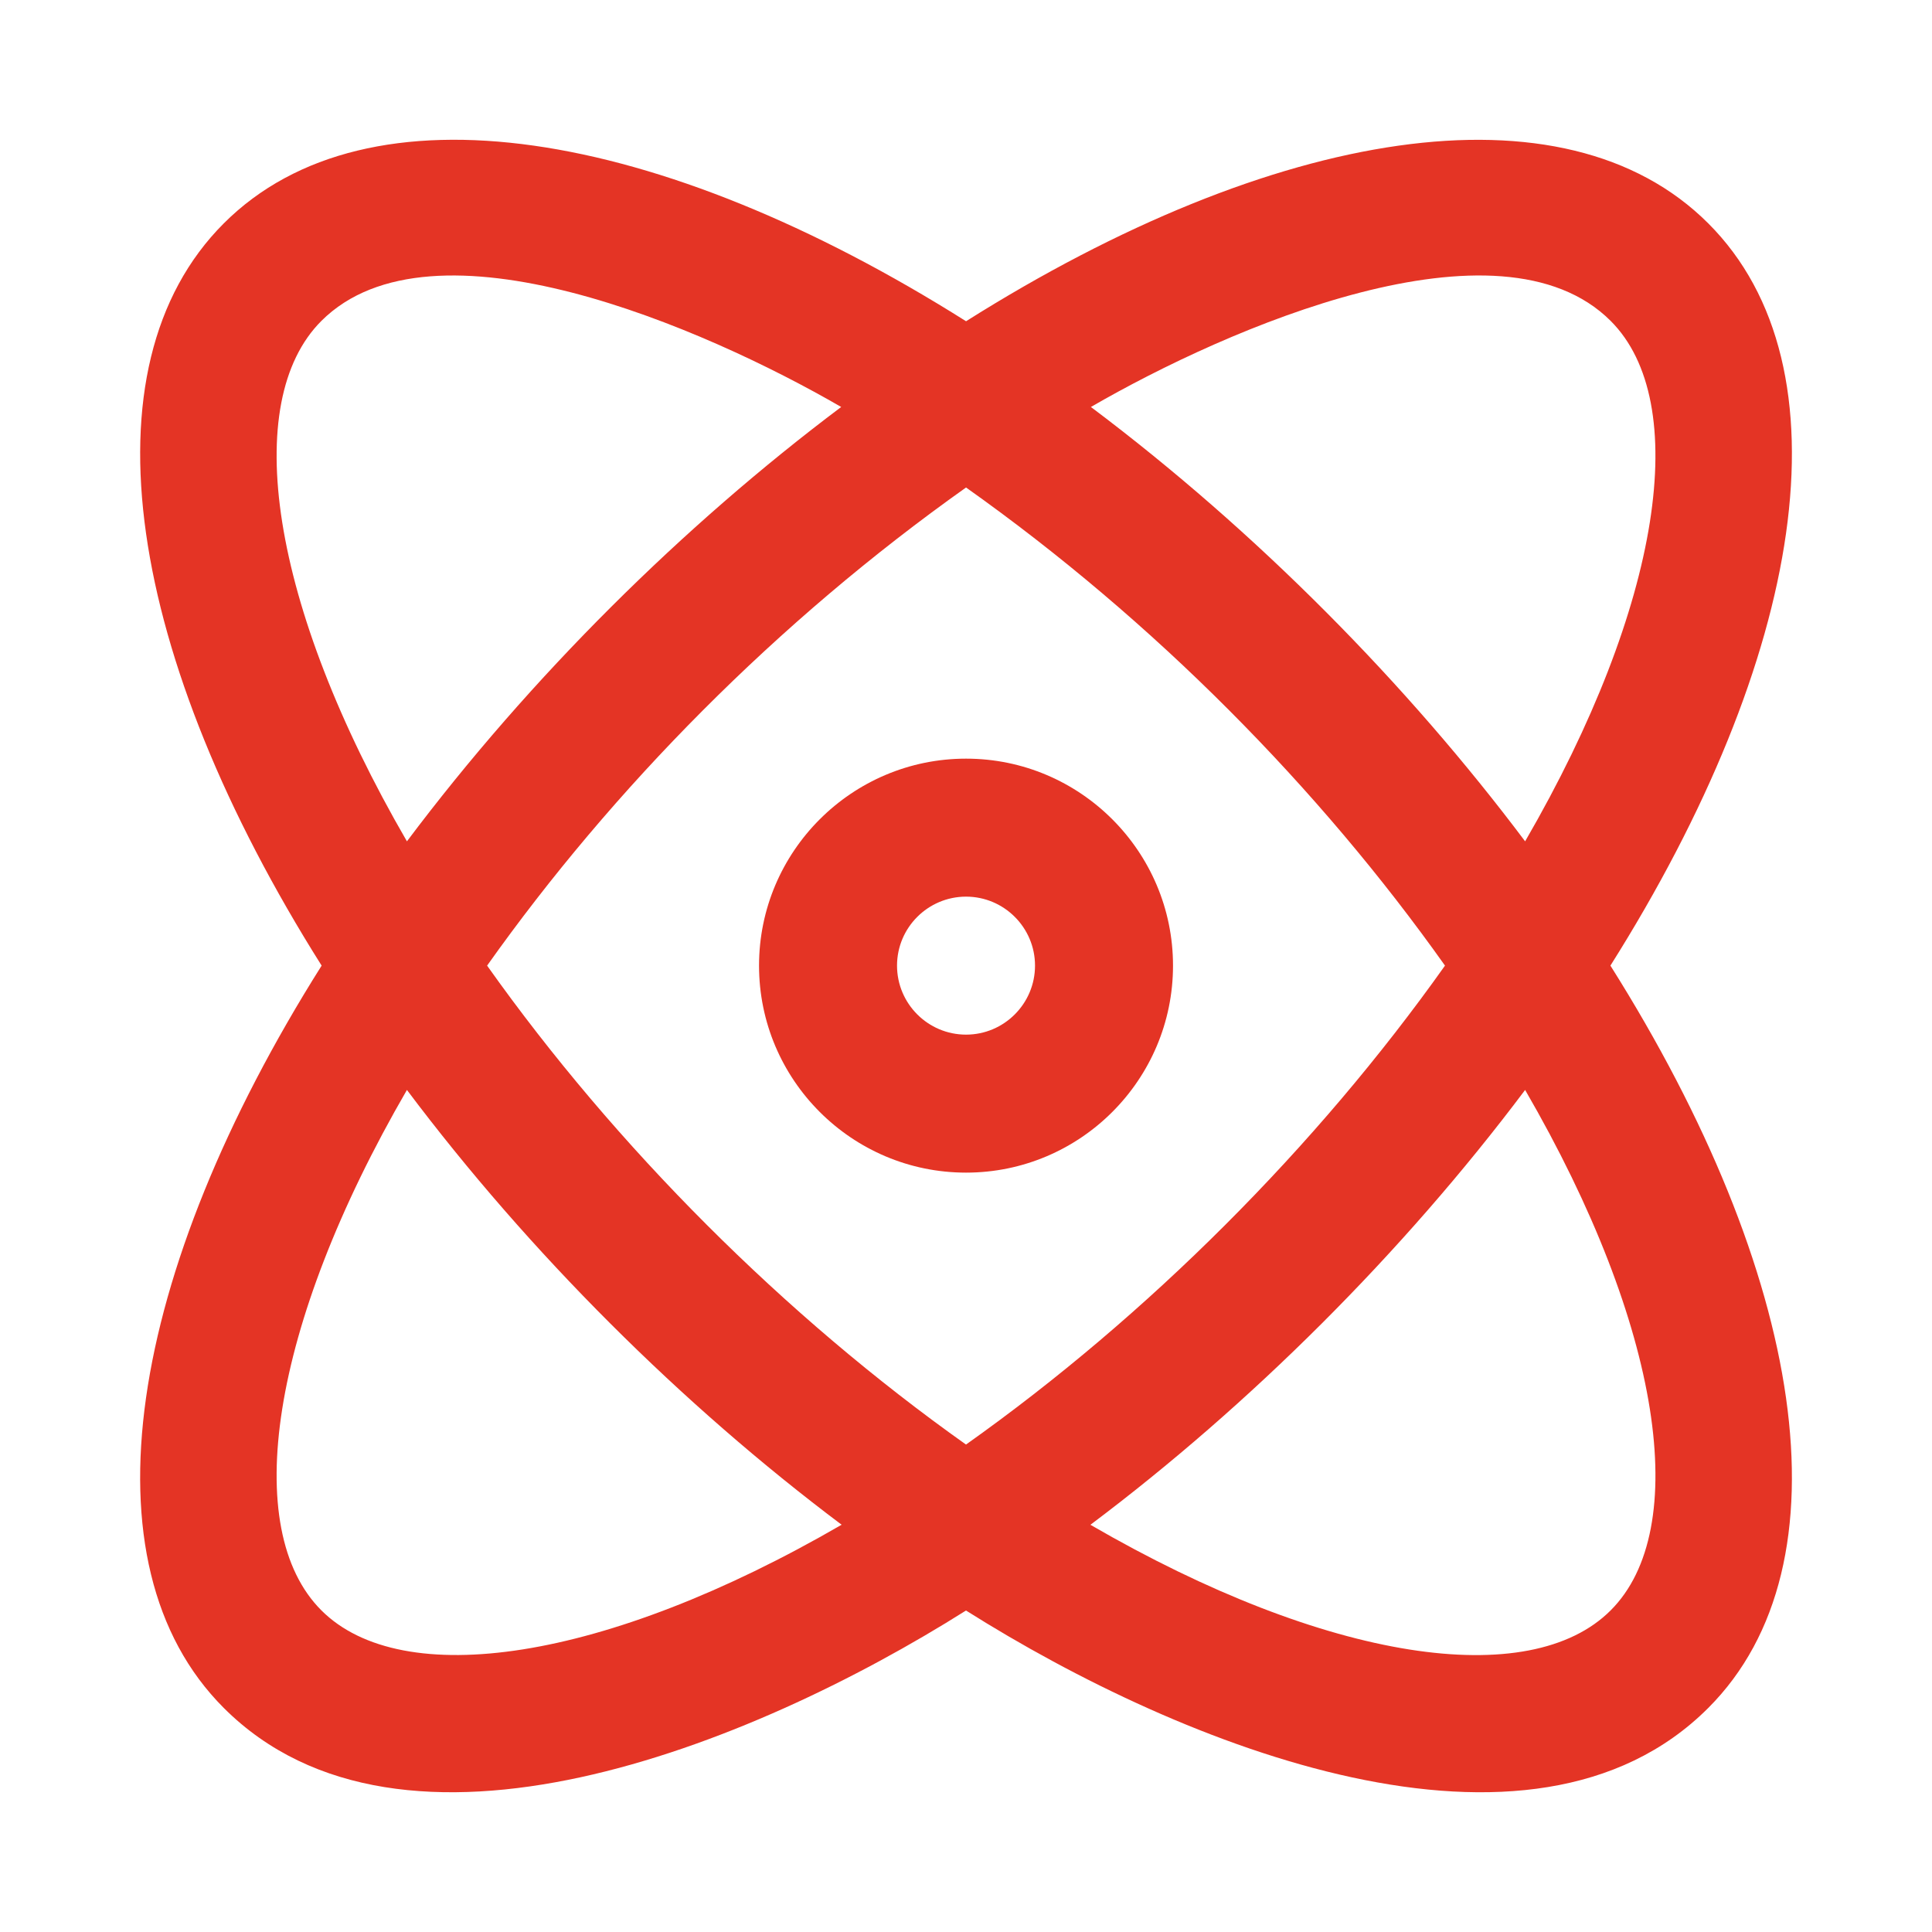 <svg width="40" height="40" viewBox="0 0 40 40" fill="none" xmlns="http://www.w3.org/2000/svg">
<path d="M35.368 4.625C32.385 1.641 26.359 2.644 20.001 6.651C13.643 2.642 7.616 1.64 4.633 4.625C1.648 7.609 2.651 13.635 6.659 19.992C2.651 26.35 1.647 32.376 4.633 35.361C8.323 39.051 15.517 36.171 20 33.344C24.513 36.189 31.689 39.042 35.368 35.361C38.354 32.375 37.35 26.35 33.342 19.992C37.35 13.635 38.354 7.609 35.368 4.625ZM6.653 6.645C8.955 4.345 14.572 6.779 17.416 8.426C14.148 10.881 10.989 14.003 8.425 17.419C5.578 12.507 4.979 8.319 6.653 6.645ZM20.001 10.093C23.902 12.859 27.313 16.32 29.917 19.992C27.257 23.743 23.755 27.246 20 29.908C16.251 27.249 12.747 23.746 10.085 19.992C12.686 16.324 16.095 12.863 20.001 10.093ZM6.653 33.34C4.979 31.667 5.578 27.477 8.425 22.566C10.955 25.935 14.117 29.085 17.425 31.568C12.513 34.415 8.325 35.013 6.653 33.34ZM33.348 33.34C31.676 35.016 27.487 34.416 22.576 31.569C25.879 29.089 29.042 25.941 31.576 22.566C34.424 27.478 35.022 31.667 33.348 33.34ZM31.576 17.419C29.141 14.175 26.027 11.011 22.586 8.426C25.415 6.787 31.044 4.341 33.348 6.645C35.022 8.319 34.423 12.507 31.576 17.419Z" fill="#E43425"/>
<path d="M20.001 24.278C22.364 24.278 24.286 22.356 24.286 19.992C24.286 17.629 22.364 15.707 20.001 15.707C17.637 15.707 15.715 17.629 15.715 19.992C15.715 22.356 17.637 24.278 20.001 24.278ZM20.001 18.564C20.788 18.564 21.429 19.205 21.429 19.992C21.429 20.78 20.788 21.421 20.001 21.421C19.213 21.421 18.572 20.78 18.572 19.992C18.572 19.205 19.213 18.564 20.001 18.564Z" fill="#E43425"/>
</svg>
